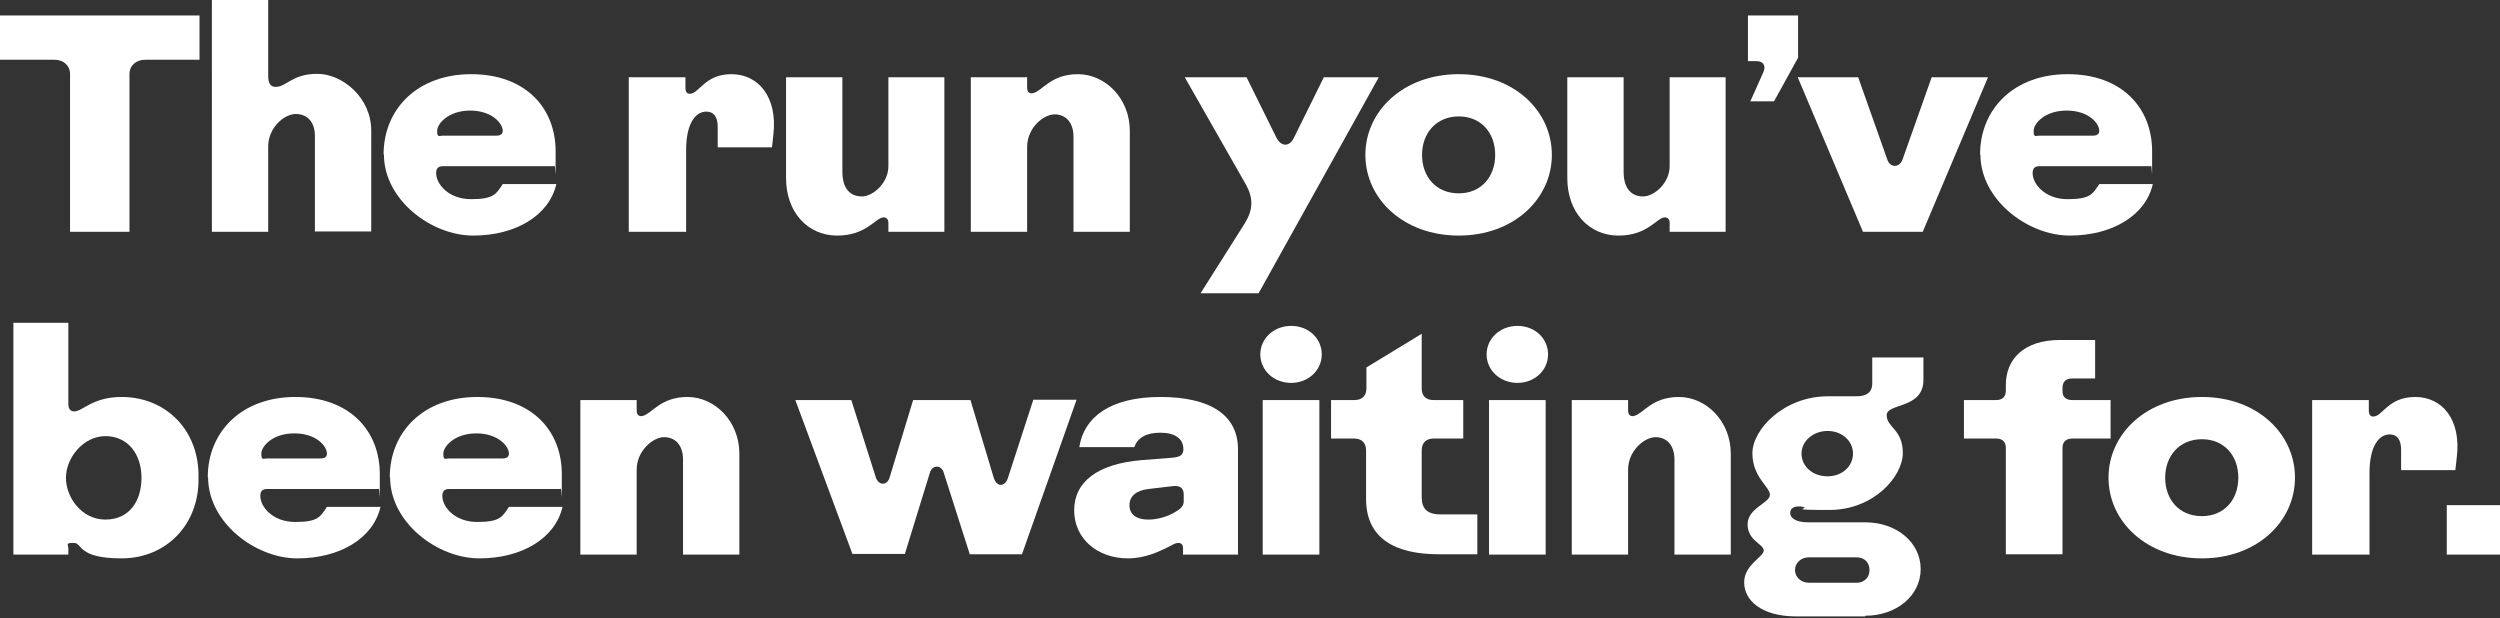 <?xml version="1.0" encoding="UTF-8"?>
<svg id="Layer_1" xmlns="http://www.w3.org/2000/svg" version="1.1" viewBox="0 0 728 180">
  <rect x="0" y="0" width="728" height="180" fill="#333333" stroke="none"/>
  <!-- Generator: Adobe Illustrator 29.7.1, SVG Export Plug-In . SVG Version: 2.1.1 Build 8)  -->
  <defs>
    <style>
      .st0 {
        fill: #fff;
      }
    </style>
  </defs>
  <path class="st0" d="M712.5,161.5v-14.4h15.5v14.4h-15.5Z"/>
  <path class="st0" d="M689.8,161.5h-16.5v-45h16.5v3c0,1.3.5,1.8,1.3,1.8,2.7,0,4.3-5.7,12.2-5.7s13.5,6.6,12.1,17.7l-.4,3.6h-15.8v-5.9c0-2.9-1.1-4.5-3.3-4.5-3.2,0-5.9,3.5-5.9,11.2v23.9Z"/>
  <path class="st0" d="M641.2,162.6c-16.1,0-27.2-10.7-27.2-23.5s11.1-23.5,27.2-23.5,27.1,10.7,27.1,23.5-11.1,23.5-27.1,23.5ZM641.2,150.3c6.5,0,10.6-4.8,10.6-11.2s-4.1-11.2-10.6-11.2-10.7,4.8-10.7,11.2,4.1,11.2,10.7,11.2Z"/>
  <path class="st0" d="M581.3,127.7h-9.4v-11.2h9.4c1.8,0,2.8-1,2.8-2.7v-1.7c0-7.4,5.1-13.1,15.8-13.1h10.2v11.2h-6.6c-2,0-2.9,1-2.9,2.8v.9c0,1.7,1,2.6,2.9,2.6h11.1v11.2h-11.1c-1.9,0-2.9,1-2.9,2.7v31h-16.5v-31c0-1.7-1-2.7-2.8-2.7Z"/>
  <path class="st0" d="M543.1,179.5h-20c-10.2,0-15.2-4.7-15.2-9.9s5.7-7.4,5.7-9.3-4.7-2.8-4.7-7.6,6.5-6.2,6.5-8.6-5.1-5.1-5.1-12.1,9.2-16.6,22-16.6h8.3c3.1,0,4.6-1.3,4.6-3.7v-7.6h14.9v6.5c0,8.6-10.7,6.7-10.7,10.3s4.7,4.1,4.7,11-8.5,16.6-21.4,16.6-5.5-.4-7.6-.9c-2.6-.5-3.8.4-3.8,1.8s1.6,2.7,5.2,2.7h16.7c9,0,16.1,5.8,16.1,13.6s-7.1,13.6-16.1,13.6ZM532.2,138.7c4.3,0,7.4-3,7.4-6.6s-3.1-6.6-7.4-6.6-7.6,3-7.6,6.6,3.1,6.6,7.6,6.6ZM526.8,169.7h13.9c2.2,0,3.7-1.6,3.7-3.7s-1.4-3.7-3.7-3.7h-14c-2.2,0-4,1.6-4,3.7s1.8,3.7,4.1,3.7Z"/>
  <path class="st0" d="M474.1,161.5h-16.4v-45h16.4v3c0,1.4.8,1.9,1.8,1.6,2.6-.6,5.1-5.5,13-5.5s15.1,7,15.1,16.5v29.4h-16.4v-27.7c0-4.2-2.3-6.5-5.5-6.5s-8,3.9-8,9.5v24.7Z"/>
  <path class="st0" d="M441.9,111.5c-5.1,0-9-3.7-9-8.3s3.9-8.3,9-8.3,8.9,3.7,8.9,8.3-3.9,8.3-8.9,8.3ZM450.1,161.5h-16.5v-45h16.5v45Z"/>
  <path class="st0" d="M394.4,127.7h-6.8v-11.2h6.8c2.3,0,3.5-1.3,3.5-3.4v-6.1l16.1-9.8v15.9c0,2.2,1.2,3.4,3.5,3.4h8.6v11.2h-8.6c-2.3,0-3.5,1.3-3.5,3.5v13.6c0,3.4,1.7,5,5.5,5h10.7v11.6h-11.2c-12.6,0-21.2-4.5-21.2-16.1v-14.1c0-2.2-1.2-3.5-3.5-3.5Z"/>
  <path class="st0" d="M376,111.5c-5.1,0-9-3.7-9-8.3s3.9-8.3,9-8.3,8.9,3.7,8.9,8.3-3.9,8.3-8.9,8.3ZM384.2,161.5h-16.5v-45h16.5v45Z"/>
  <path class="st0" d="M328.5,162.6c-8.9,0-15.7-5.7-15.7-14s6.8-13.5,19.5-14.6l8.9-.7c2.6-.2,3.4-.9,3.4-2.5,0-3.1-2.5-4.8-6.7-4.8s-6.6,1.5-7.6,4.2h-16c1.3-8.7,9-14.6,23.6-14.6s22.6,5.3,22.6,15.2v30.7h-16v-1.9c0-1.5-1.2-1.9-2.8-1.1-4.1,2.2-8.3,4.1-13.3,4.1ZM334.5,151.3c2.2,0,5.3-.7,7.7-2.2,1.8-1,2.5-1.9,2.5-3.1v-2c0-1.8-1-2.8-3.5-2.4l-6.8.8c-3.4.4-5.5,2-5.5,4.7s2,4.2,5.5,4.2Z"/>
  <path class="st0" d="M248.3,161.5l-16.7-45h16.3l7.1,22.4c.8,2.6,3.4,2.6,4.1,0l6.8-22.4h16.7l6.8,22.7c.8,2.6,3.2,2.7,4.1,0l7.4-22.8h12.6l-15.9,45h-15.2l-7.6-23.8c-.7-2.3-3.3-2.3-4,0l-7.3,23.7h-15.2Z"/>
  <path class="st0" d="M185.4,161.5h-16.4v-45h16.4v3c0,1.4.8,1.9,1.8,1.6,2.6-.6,5.1-5.5,13-5.5s15.1,7,15.1,16.5v29.4h-16.4v-27.7c0-4.2-2.3-6.5-5.5-6.5s-8,3.9-8,9.5v24.7Z"/>
  <path class="st0" d="M113.5,139c0-13.3,9.9-23.4,25.5-23.4s24.6,9.6,24.6,22.5,0,2.7-.4,4.3h-32.5c-1.3,0-1.9.7-1.9,2,0,3.2,3.6,7.6,10.2,7.6s7.3-1.5,9.2-4.4h15.6c-2.1,9.2-11.9,15-24.2,15s-26-10.5-26-23.6ZM130.7,133.5h15.7c1.3,0,1.8-.6,1.8-1.4,0-2.2-3.2-5.9-9.5-5.9s-9.6,3.8-9.6,5.9.6,1.4,1.7,1.4Z"/>
  <path class="st0" d="M60.5,139c0-13.3,9.9-23.4,25.5-23.4s24.6,9.6,24.6,22.5,0,2.7-.4,4.3h-32.5c-1.3,0-1.9.7-1.9,2,0,3.2,3.6,7.6,10.2,7.6s7.3-1.5,9.2-4.4h15.6c-2.1,9.2-11.9,15-24.2,15s-26-10.5-26-23.6ZM77.7,133.5h15.7c1.3,0,1.8-.6,1.8-1.4,0-2.2-3.1-5.9-9.5-5.9s-9.6,3.8-9.6,5.9.6,1.4,1.7,1.4Z"/>
  <path class="st0" d="M19.9,161.5H3.9v-67.5h16v23.6c0,1.6.7,2.2,1.7,2.2,2.5,0,5.3-4.2,13.8-4.2,13.1,0,22.7,9.9,22.4,23.5.3,13.6-9.4,23.5-22.4,23.5s-11.3-4.5-13.9-4.5-1.6.4-1.6,1.7v1.7ZM19.2,139.1c0,5.8,4.6,12.2,11.5,12.2s10.5-5.3,10.5-12.2-4-12.1-10.5-12.1-11.5,6.4-11.5,12.1Z"/>
  <path class="st0" d="M576.6,45c0-13.3,9.9-23.4,25.5-23.4s24.6,9.6,24.6,22.5,0,2.7-.4,4.3h-32.5c-1.3,0-1.9.7-1.9,2,0,3.2,3.6,7.6,10.2,7.6s7.3-1.5,9.2-4.4h15.6c-2.1,9.2-11.9,15-24.2,15s-26-10.5-26-23.6ZM593.8,39.5h15.7c1.3,0,1.8-.6,1.8-1.4,0-2.2-3.1-5.9-9.5-5.9s-9.6,3.8-9.6,5.9.6,1.4,1.7,1.4Z"/>
  <path class="st0" d="M542.5,67.5l-19-45h17.6l8.5,24c.8,2.4,3.5,2.4,4.4,0l8.5-24h16.4l-19,45h-17.4Z"/>
  <path class="st0" d="M516.5,29.5h-6.8l3.8-8.5c.8-1.8,0-3.2-2-3.2h-2.5V4.5h14.6v12.3l-7,12.7Z"/>
  <path class="st0" d="M456.4,51.8v-29.3h16.4v27.5c0,5.2,2.5,7.2,5.7,7.2s7.7-3.9,7.7-8.8v-25.9h16.3v45h-16.3v-2.6c0-1.1-.6-1.6-1.4-1.6-2.3,0-4.9,5.3-13.5,5.3s-14.9-6.8-14.9-16.7Z"/>
  <path class="st0" d="M424.8,68.6c-16.1,0-27.2-10.7-27.2-23.5s11.1-23.5,27.2-23.5,27.1,10.7,27.1,23.5-11.1,23.5-27.1,23.5ZM424.8,56.3c6.5,0,10.6-4.8,10.6-11.2s-4.1-11.2-10.6-11.2-10.7,4.8-10.7,11.2,4.1,11.2,10.7,11.2Z"/>
  <path class="st0" d="M362.9,53.9l-17.9-31.4h18l8.7,17.6c1.4,2.7,3.8,2.7,5.1,0l8.7-17.6h16l-35,62.9h-16.9l12.9-20.4c2.4-3.9,2.5-7.2.4-11.1Z"/>
  <path class="st0" d="M299.1,67.5h-16.4V22.5h16.4v3c0,1.4.8,1.9,1.8,1.6,2.6-.6,5.1-5.5,13-5.5s15.1,7,15.1,16.5v29.4h-16.4v-27.7c0-4.2-2.3-6.5-5.5-6.5s-8,3.9-8,9.5v24.7Z"/>
  <path class="st0" d="M228.9,51.8v-29.3h16.4v27.5c0,5.2,2.5,7.2,5.7,7.2s7.7-3.9,7.7-8.8v-25.9h16.3v45h-16.3v-2.6c0-1.1-.6-1.6-1.4-1.6-2.3,0-4.9,5.3-13.5,5.3s-14.9-6.8-14.9-16.7Z"/>
  <path class="st0" d="M199.6,67.5h-16.5V22.5h16.5v3c0,1.4.5,1.8,1.3,1.8,2.7,0,4.3-5.7,12.1-5.7s13.5,6.6,12.2,17.7l-.4,3.6h-15.8v-5.9c0-2.9-1.1-4.5-3.3-4.5-3.2,0-5.9,3.5-5.9,11.2v23.9Z"/>
  <path class="st0" d="M111.7,45c0-13.3,9.9-23.4,25.5-23.4s24.6,9.6,24.6,22.5,0,2.7-.4,4.3h-32.5c-1.3,0-1.9.7-1.9,2,0,3.2,3.6,7.6,10.2,7.6s7.3-1.5,9.2-4.4h15.6c-2.1,9.2-11.9,15-24.2,15s-26-10.5-26-23.6ZM128.9,39.5h15.7c1.3,0,1.8-.6,1.8-1.4,0-2.2-3.2-5.9-9.5-5.9s-9.6,3.8-9.6,5.9.6,1.4,1.7,1.4Z"/>
  <path class="st0" d="M78.1,67.5h-16.4V0h16.4v22.1c0,2.2.7,3.2,2.2,3.2,3.1,0,4.8-3.8,12.1-3.8s15.7,6.9,15.7,16.5v29.4h-16.4v-27.8c0-4.2-2.3-6.4-5.6-6.4s-8,3.9-8,9.5v24.7Z"/>
  <path class="st0" d="M15.9,17.4H0V4.5h58.1v12.9h-15.8c-2.7,0-4.6,1.7-4.6,4.2v45.9h-17.3V21.6c0-2.5-1.9-4.2-4.5-4.2Z"/>
</svg>
